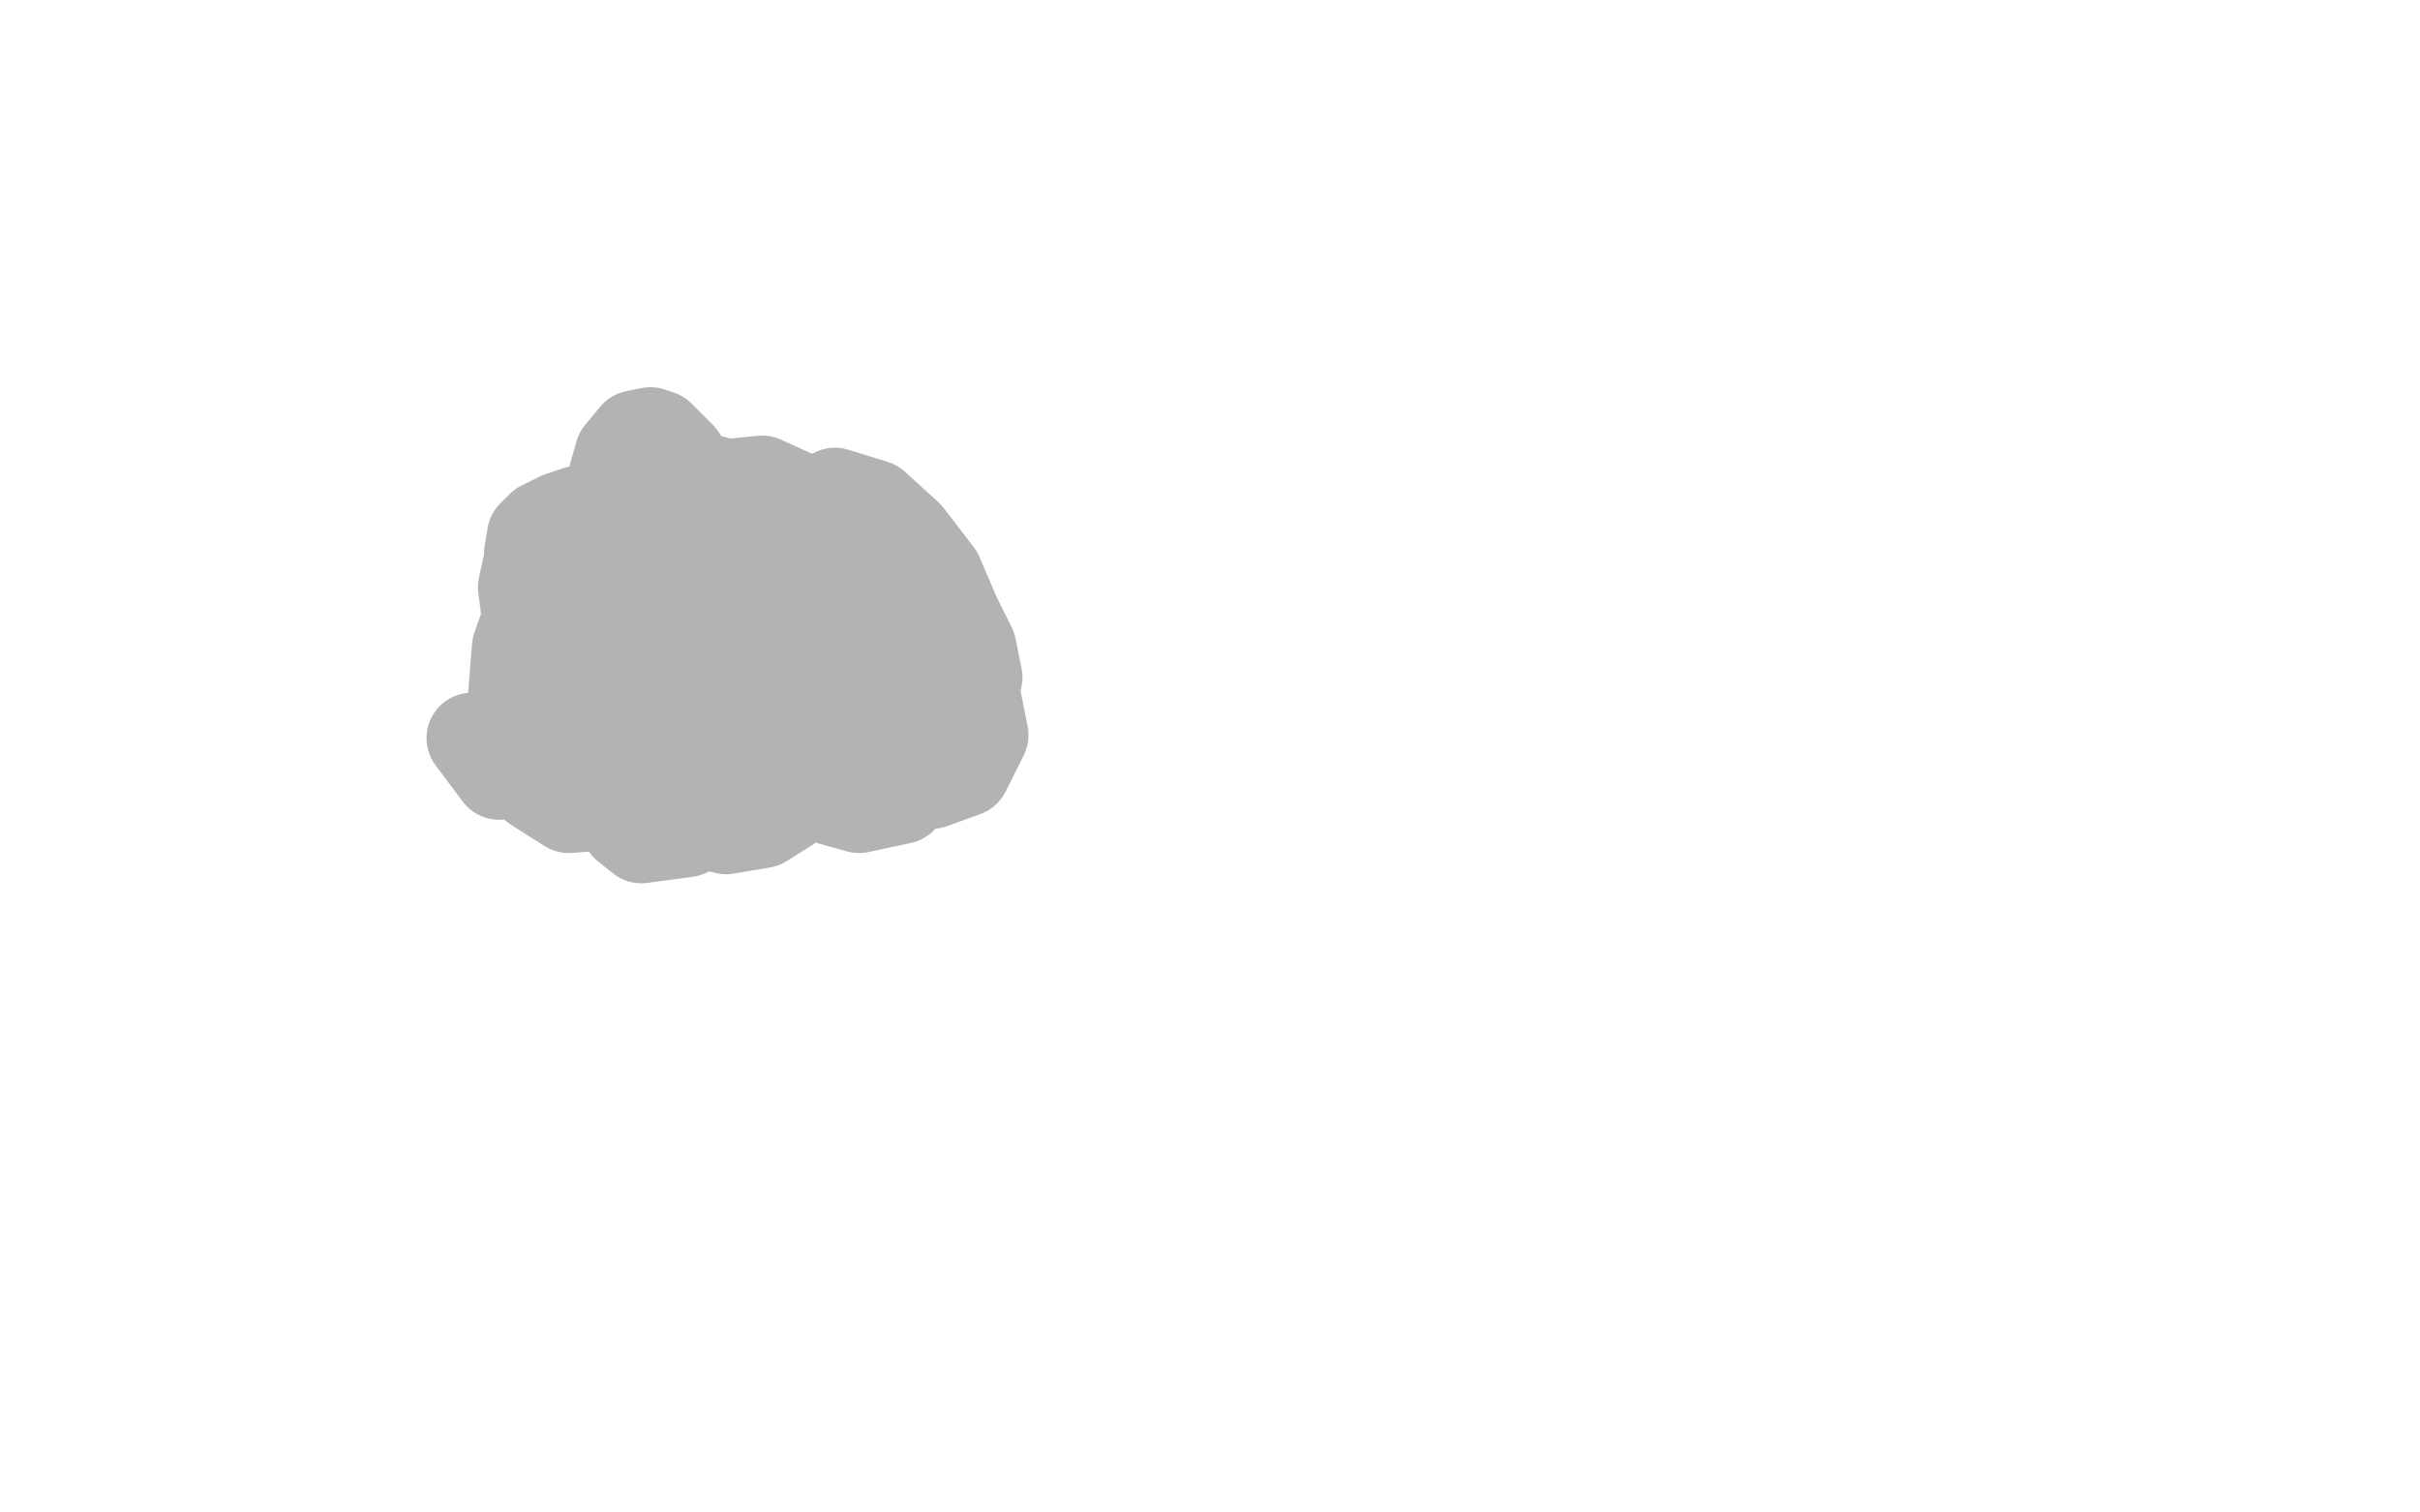 <?xml version="1.0" standalone="no"?>
<!DOCTYPE svg PUBLIC "-//W3C//DTD SVG 1.1//EN"
"http://www.w3.org/Graphics/SVG/1.1/DTD/svg11.dtd">

<svg width="800" height="500" version="1.1" xmlns="http://www.w3.org/2000/svg" xmlns:xlink="http://www.w3.org/1999/xlink" style="stroke-antialiasing: false"><desc>This SVG has been created on https://colorillo.com/</desc><rect x='0' y='0' width='800' height='500' style='fill: rgb(255,255,255); stroke-width:0' /><polyline points="301,201 302,201 302,201 304,202 304,202 305,203 305,203 308,204 308,204 314,205 314,205 318,205 318,205 323,206 323,206" style="fill: none; stroke: #000000; stroke-width: 30; stroke-linejoin: round; stroke-linecap: round; stroke-antialiasing: false; stroke-antialias: 0; opacity: 1.0"/>
<polyline points="327,217 322,213 320,212 317,210 312,206 309,204 307,201 304,198 298,192 295,189 292,186 290,183 287,178 286,175 285,174 284,171 283,171 283,170 284,171 285,172 286,174 287,176 290,180 291,183 293,186 294,188 297,194 299,197 300,200 302,203 305,208 306,211 307,213 309,217 310,221 310,222 311,222 311,223" style="fill: none; stroke: #ffffff; stroke-width: 30; stroke-linejoin: round; stroke-linecap: round; stroke-antialiasing: false; stroke-antialias: 0; opacity: 1.0"/>
<polyline points="300,193 300,194 300,194 301,194 301,194 302,195 302,195 303,196 303,196 304,197 304,197 306,199 306,199 307,200 307,200 308,201 308,201 310,202 310,202 313,205 313,205 315,206 315,206 318,209 318,209 319,210 319,210 321,211 321,211 322,212 322,212 323,213 323,213 324,214 324,214 325,216 325,216 326,217 326,217 327,217 327,217" style="fill: none; stroke: #ffffff; stroke-width: 30; stroke-linejoin: round; stroke-linecap: round; stroke-antialiasing: false; stroke-antialias: 0; opacity: 1.0"/>
<polyline points="311,223 312,224 312,223 311,222 311,221 311,220 310,219 308,215 306,214 305,212 304,210 302,208 298,204 297,202 295,200 292,198 291,197 291,196 290,196 290,197 290,198 290,199 290,200 291,203 291,205 292,207 294,210 295,211 296,213 297,215 298,216 299,217 301,218 302,219 303,219 305,218 306,218 307,217 308,216 310,213 311,211 312,210 313,208 313,204 313,202 312,200 312,197 311,193 310,190 310,188 309,186 309,182 309,181 310,180 311,179 312,179 313,180 317,182 319,183 321,184 323,186 327,189 329,191 331,193 332,195 336,198 337,199 338,200 339,201 341,203 342,203 341,202 340,200 339,199 338,198 337,196 334,193 333,191 333,190 332,188 332,187 333,187 334,188 335,189 337,190 341,193 343,194 345,196 348,198 350,200 352,202 356,206 360,209 361,211 362,212 362,213 363,214 361,215" style="fill: none; stroke: #ffffff; stroke-width: 30; stroke-linejoin: round; stroke-linecap: round; stroke-antialiasing: false; stroke-antialias: 0; opacity: 1.0"/>
<polyline points="197,177 197,178 197,178 197,179 197,179 198,180 198,180 198,181 198,181 198,182 198,182 199,183 199,183 199,184 199,184 200,185 200,185 201,187 201,187 201,188 201,188 203,190 203,190 204,191 204,191 204,193 204,193 206,195 206,195 208,197 208,197 210,199 210,199 212,202 212,202 213,204 213,204 215,205 215,205 216,207 216,207 218,209 218,209 218,210 218,210 221,212 221,212 222,214 222,214 225,217 225,217 226,218 226,218 227,219 227,219 229,222 229,222 232,225 232,225 237,229 237,229 239,230 239,230 243,233 243,233 245,234 245,234 250,237 250,237 250,238 250,238 252,238 252,238 254,239 254,239 256,241 271,248 274,249 278,251 281,252 283,253 286,254 287,254 288,254 290,255 291,255 293,255 294,255 295,255 296,255 297,254 297,253 297,252 296,250 295,248 293,245 289,239 288,237 283,230 280,226 277,221 275,217 274,216 272,213 271,210 268,207 266,204 265,202 263,199 261,196 260,195 257,192 254,189 252,188 250,186 247,186 246,186 244,187 242,189 241,190 240,192 240,194 238,198 237,200 236,203 236,207 235,211 235,213 234,217 234,219 234,222 234,225 233,228 233,231 232,234 231,238 229,243 228,246 224,253 223,255 221,256 220,255 218,253 218,251 217,246 216,242 216,235 217,227 219,220 221,217 225,213 232,212 242,214 247,217 251,221 253,223 257,228 259,232 261,236 263,239 263,241 262,242 261,242 258,240 253,236 250,233 247,227 246,219 246,215 248,214 251,214 253,216 255,218 257,220 260,226 262,234 262,238 261,244 258,252 252,259 247,262 242,262 237,260 232,257 226,250 223,246 219,234 217,226 218,222 221,219 225,218 235,222 245,229 251,235 253,239 255,248 254,252 250,256 243,258 236,256 223,249 217,245 212,239 206,231 204,226 202,218 203,211 207,210 212,213 215,218 217,224 217,227 213,237 208,239 204,239 198,235 195,232 190,224 188,217 189,210 190,206 193,203 196,204 198,205 200,208 200,212 197,217 195,219 187,218 181,214 177,210 174,202 173,194 175,185 178,183 185,181 189,183 191,185 193,188 193,191 190,195 187,195 181,193 175,183 176,177 179,174 185,171 191,169 199,167 206,167 210,168 212,170 211,171 208,170 205,168 204,164 203,157 205,150 210,144 215,143 218,144 225,151 229,157 233,168 234,175 233,180 232,182 228,179 225,174 224,166 226,160 228,158 236,159 243,165 248,176 249,183 247,188 242,188 239,183 237,177 238,167 242,160 252,159 263,164 272,171 279,180 283,191 282,195 277,194 271,185 269,175 271,167 276,163 289,167 300,177 310,190 316,204 315,213 308,214 301,210 293,198 292,188 296,185 303,187 313,198 321,214 323,224 318,233 308,234 296,225 288,211 289,202 295,199 306,203 316,215 322,228 325,243 319,255 308,259 295,254 288,246 285,236 291,231 299,237 304,249 304,257 298,264 284,267 266,262 253,251 248,241 251,236 257,239 263,248 264,258 260,267 252,272 240,274 232,272 226,267 224,261 225,258 228,260 230,265 230,271 227,275 212,277 207,273 200,262 199,251 201,243 207,244 208,253 205,261 201,266 188,267 177,260 173,250 175,230 180,224 185,222 189,226 189,235 184,248 174,255 170,250 169,239 171,214 176,200 180,207 180,227 175,250 170,256 165,256 156,244" style="fill: none; stroke: #000000; stroke-width: 30; stroke-linejoin: round; stroke-linecap: round; stroke-antialiasing: false; stroke-antialias: 0; opacity: 0.3"/>
</svg>
